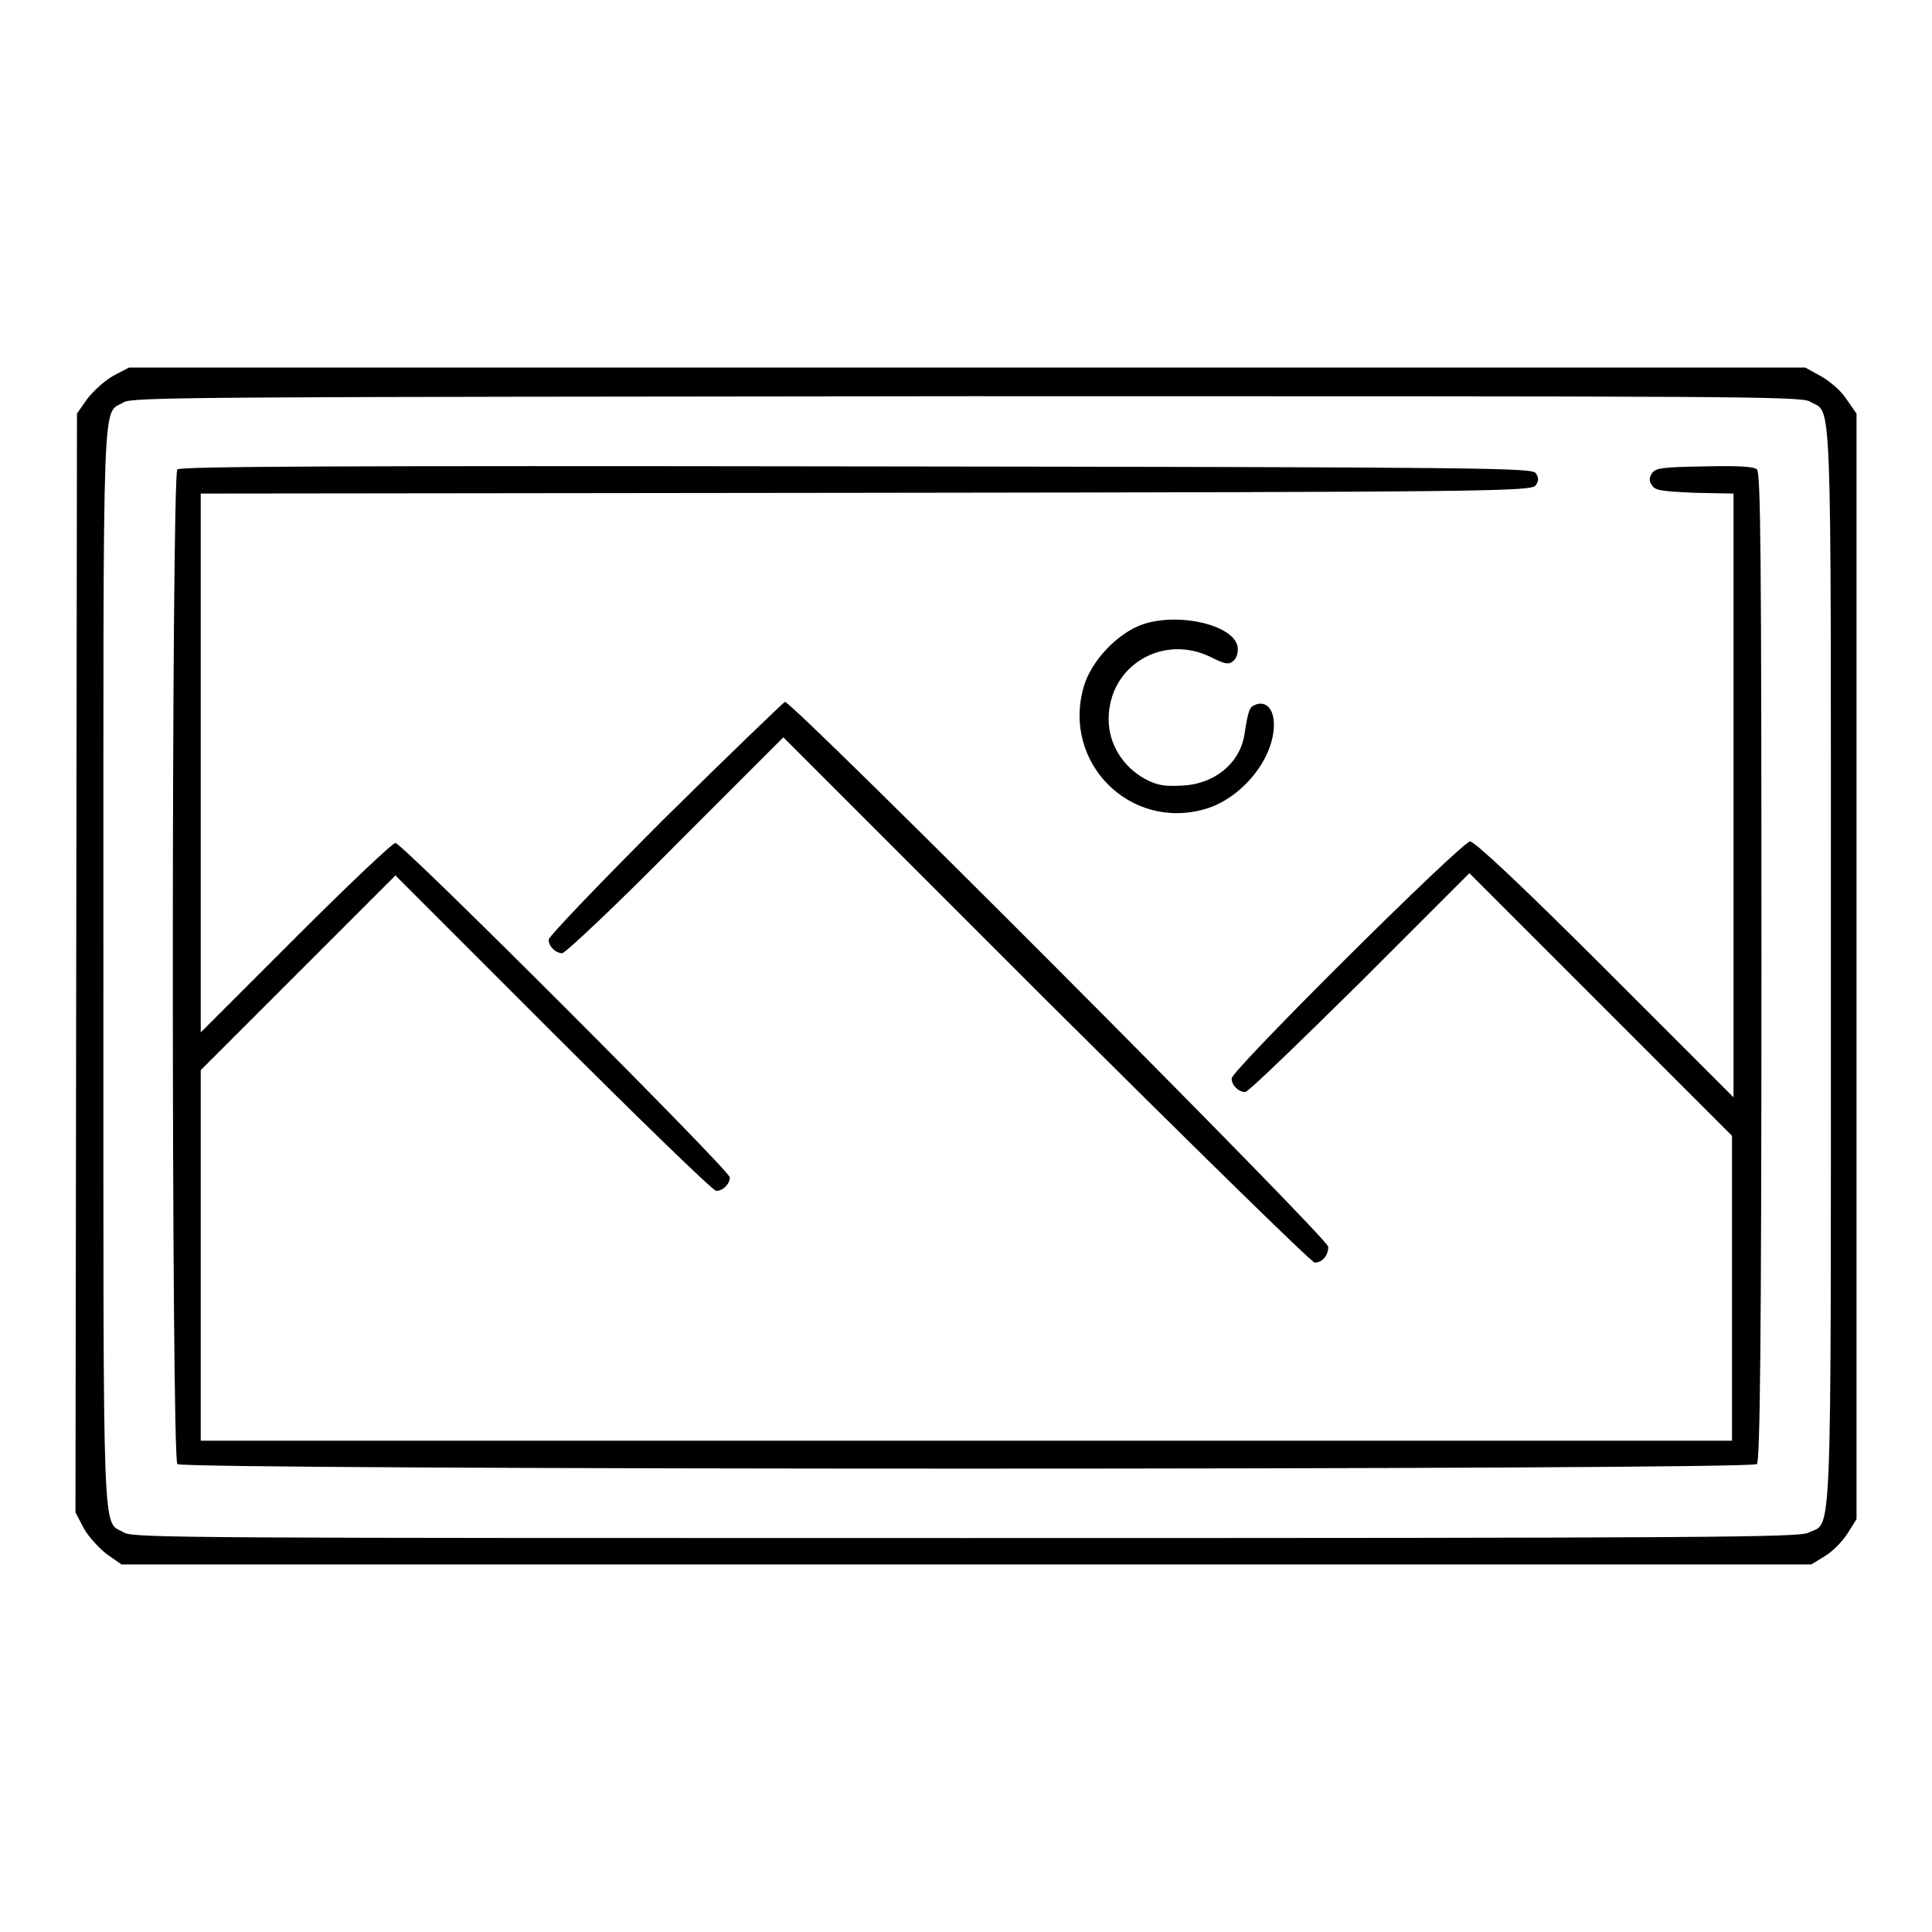 <?xml version="1.0" encoding="utf-8"?>
<!-- Svg Vector Icons : http://www.onlinewebfonts.com/icon -->
<!DOCTYPE svg PUBLIC "-//W3C//DTD SVG 1.1//EN" "http://www.w3.org/Graphics/SVG/1.1/DTD/svg11.dtd">
<svg version="1.1" xmlns="http://www.w3.org/2000/svg" xmlns:xlink="http://www.w3.org/1999/xlink" x="0px" y="0px" viewBox="0 0 256 256" enable-background="new 0 0 256 256" xml:space="preserve">
<g><g><g><path fill="#000000" d="M15,49.8c-1.1,0.6-2.6,2-3.4,3l-1.4,2l-0.1,72.8L10,200.4l1.1,2.1c0.6,1.1,2,2.6,3,3.4l2,1.4H128h112l1.8-1.1c1-0.6,2.3-1.9,3-3l1.2-1.9v-73.2V54.8l-1.4-2c-0.7-1.1-2.3-2.4-3.4-3l-2-1.1H128.1H17.1L15,49.8z M239.8,53.2c3,1.8,2.8-4,2.8,74.7c0,79.1,0.2,73.6-3,75.2c-1.4,0.6-12.3,0.7-111.7,0.7c-101.1,0-110.2,0-111.4-0.7c-3-1.8-2.8,4-2.8-74.9c0-78.8-0.2-73.1,2.7-74.9c1.1-0.7,10.3-0.7,111.6-0.8C229.4,52.5,238.6,52.5,239.8,53.2z"/><path fill="#000000" d="M23.5,62.2c-0.8,0.8-0.8,131,0,131.8s208.5,0.8,209.3,0c0.4-0.4,0.6-15.7,0.6-65.9c0-55.2-0.1-65.4-0.6-65.9c-0.4-0.4-2.7-0.5-7-0.4c-5.5,0.1-6.4,0.2-6.9,0.9c-0.4,0.6-0.4,1.1,0,1.6c0.4,0.7,1.3,0.8,5.7,1l5.1,0.1v40v40l-17-17c-11-11-17.3-16.9-17.9-16.9c-1.1,0-31.6,30.3-31.6,31.4c0,0.9,0.9,1.8,1.8,1.8c0.4,0,7.2-6.6,15.2-14.5l14.5-14.5l17.4,17.4l17.4,17.4v20.2v20.2H128.1H26.6v-24.6v-24.5l12.9-12.9l12.9-12.9l20.9,20.9c11.4,11.4,21.2,20.9,21.6,20.9c0.9,0,1.8-0.9,1.8-1.8c0-0.9-43.4-44.3-44.3-44.3c-0.4,0-6.4,5.7-13.2,12.5l-12.6,12.6V101V65.4l88.2-0.1c83.4-0.1,88.2-0.2,88.7-1c0.4-0.6,0.4-1,0-1.6c-0.5-0.7-5.4-0.8-90-0.9C44.3,61.7,23.9,61.8,23.5,62.2z"/><path fill="#000000" d="M151.5,82.7c-3.3,1.1-6.9,4.8-7.9,8.3c-2.9,10,6.1,19.1,16.1,16.2c4.8-1.4,9.1-6.6,9.1-11.2c0-2.1-1.1-3.2-2.5-2.6c-0.7,0.3-0.9,0.6-1.4,3.9c-0.6,3.8-3.9,6.6-8.3,6.8c-2.3,0.1-3.2,0-4.9-0.9c-2.9-1.6-4.8-4.6-4.8-7.9c0-7.1,7.2-11.4,13.6-8.2c1.8,0.9,2.3,1,2.9,0.5c0.4-0.3,0.7-1.1,0.6-1.8C163.7,82.9,156.4,81.1,151.5,82.7z"/><path fill="#000000" d="M88.1,108.4c-8.4,8.4-15.4,15.7-15.4,16.1c0,0.9,0.9,1.8,1.8,1.8c0.4,0,7.2-6.4,15-14.3l14.3-14.3l34.8,34.8c19.2,19.1,35.2,34.8,35.6,34.8c1,0,1.8-0.9,1.8-2.1c0-1.1-70.9-72.2-72-72.2C103.8,93.1,96.6,100,88.1,108.4z"/></g></g></g>
</svg>